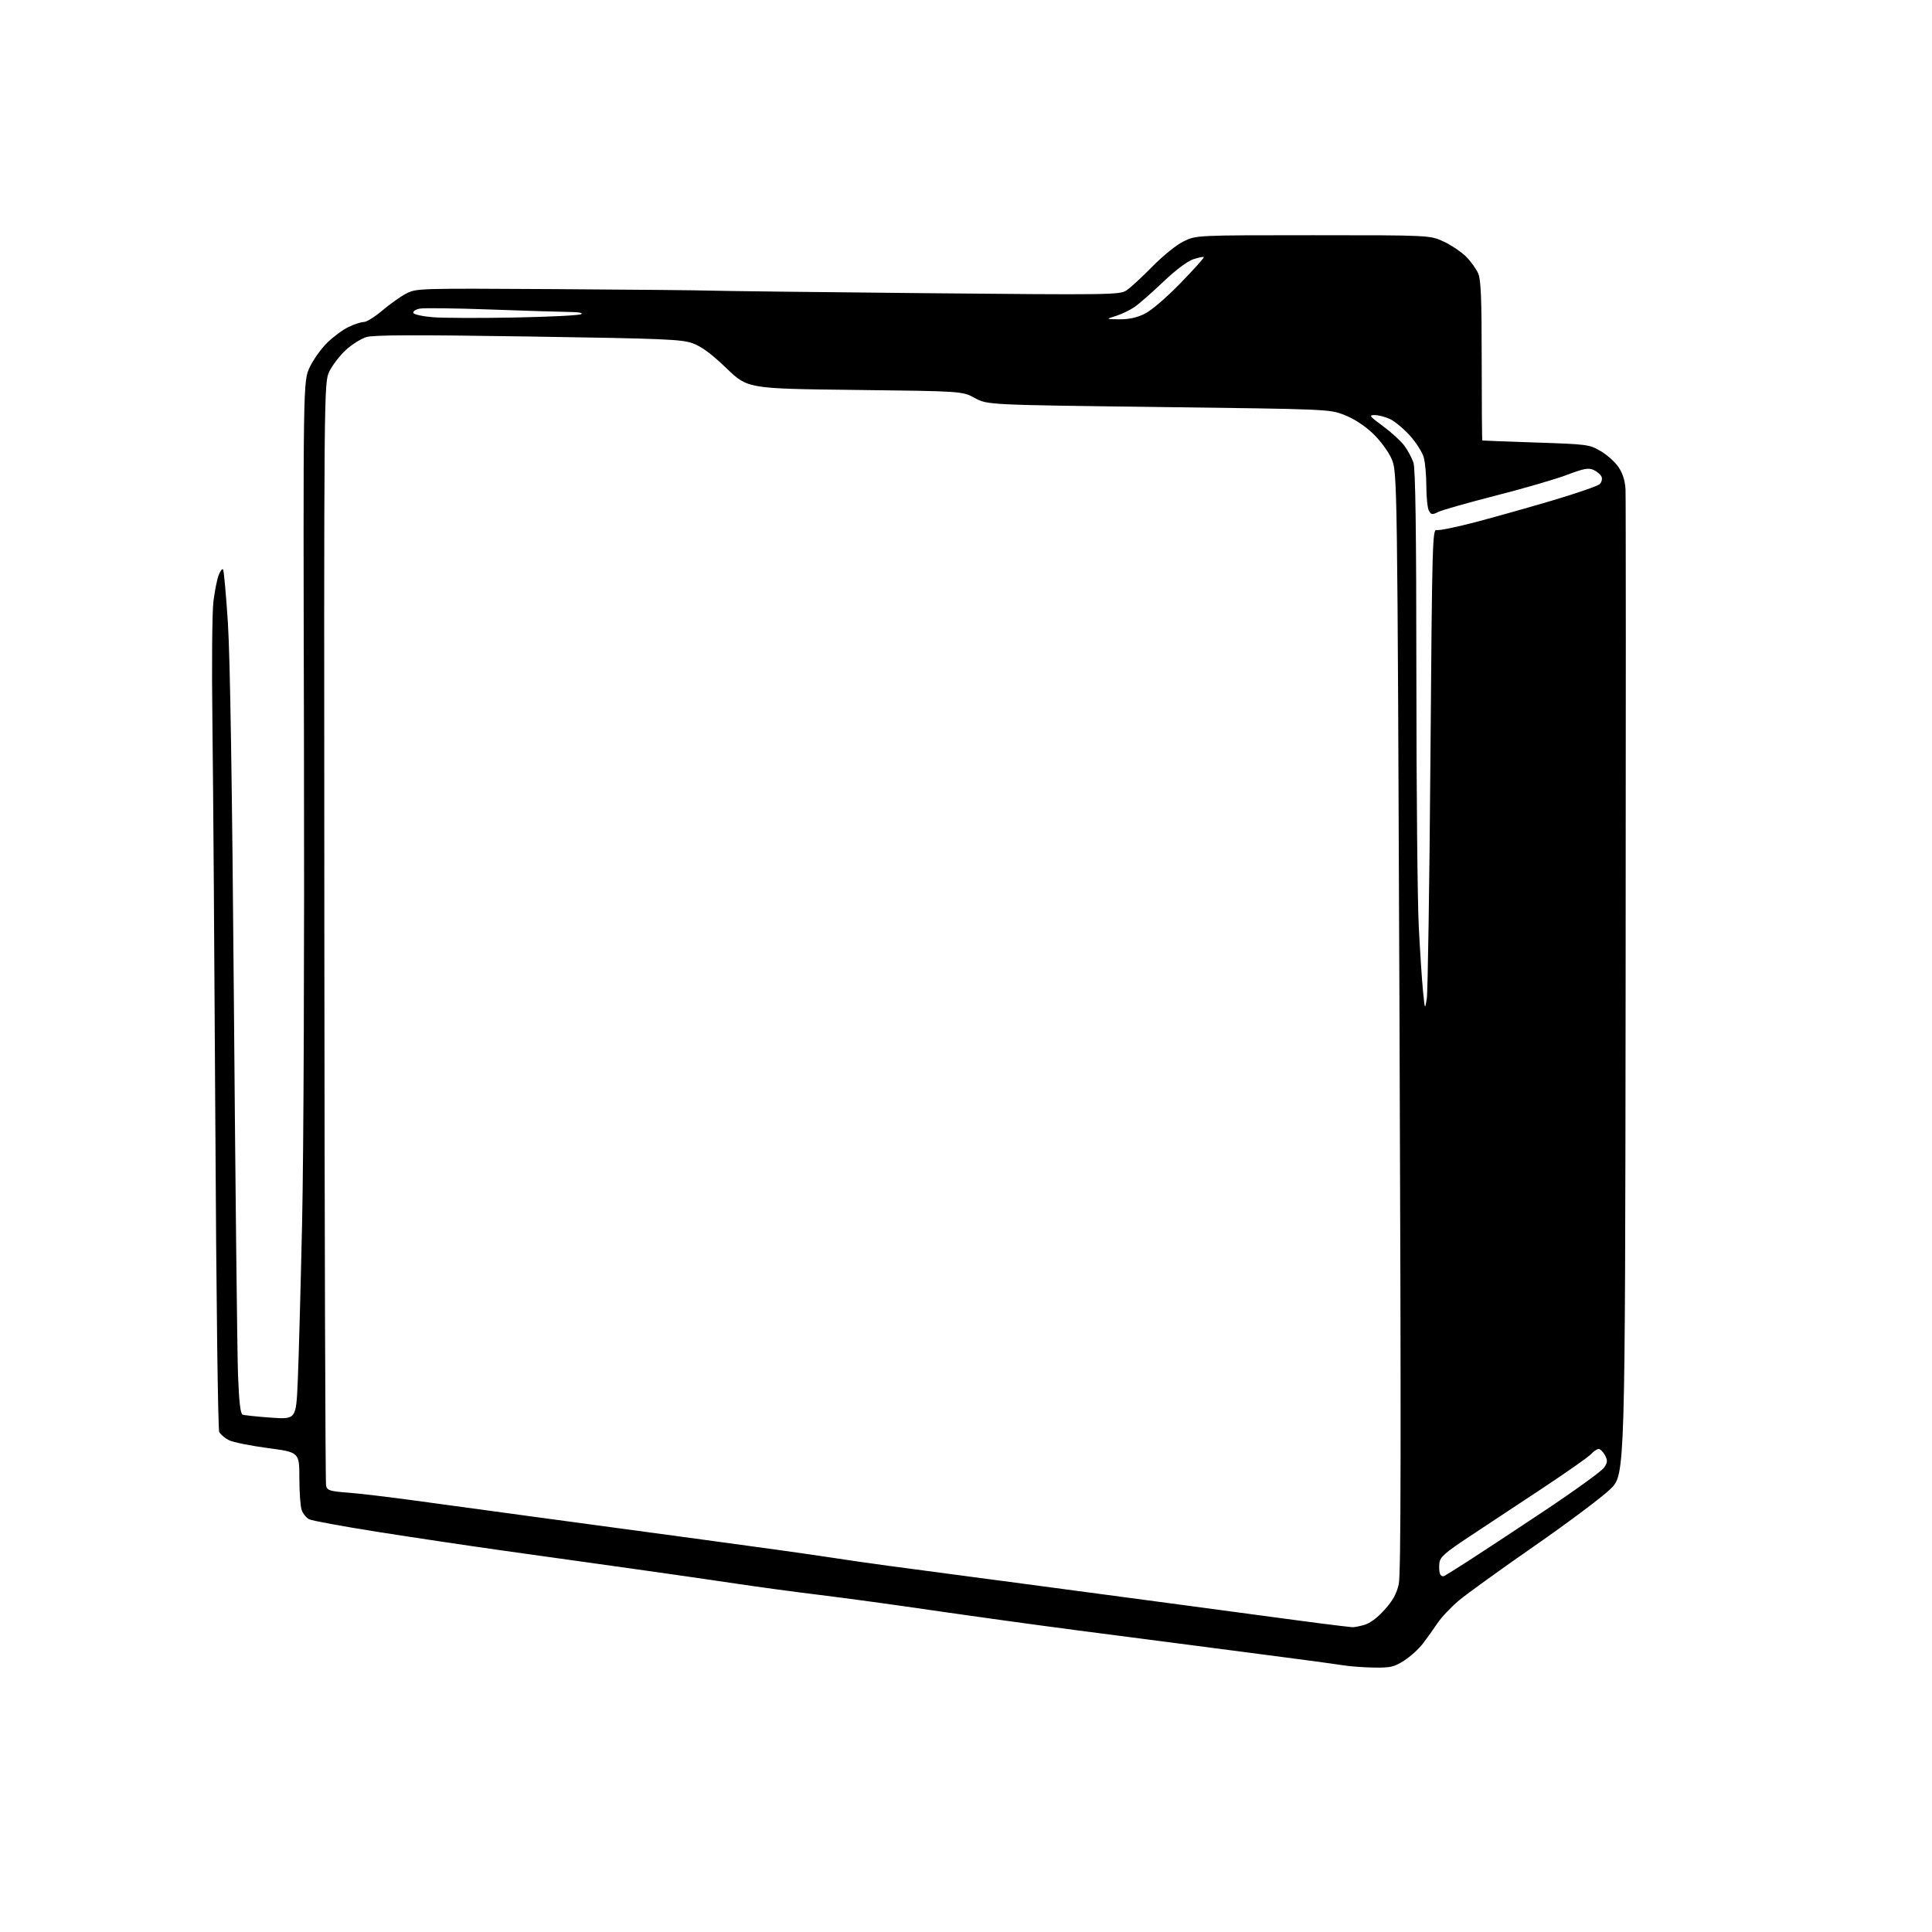 <?xml version="1.0" encoding="UTF-8" standalone="no"?>
<svg 
  version="1.1" 
  xmlns="http://www.w3.org/2000/svg" 
  xmlns:xlink="http://www.w3.org/1999/xlink" 
  xmlns:svg="http://www.w3.org/2000/svg"
  xmlns:rdf="http://www.w3.org/1999/02/22-rdf-syntax-ns#"
  xmlns:cc="http://creativecommons.org/ns#"
  xmlns:dc="http://purl.org/dc/elements/1.1/"
  viewBox="0 0 768 768"
  width="768"
  height="768"
>
<style>svg {background-color: white; }</style>"
<path stroke="none" fill="black" fill-rule="evenodd" d="M546.05,662.88C541.90,662.82 536.25,662.39 533.50,661.92C530.75,661.46 512.52,659.02 493.00,656.50C473.48,653.99 444.00,650.16 427.50,647.99C411.00,645.83 385.35,642.28 370.50,640.11C355.65,637.94 335.62,635.20 326.00,634.03C316.38,632.87 301.30,630.83 292.50,629.50C283.70,628.18 265.02,625.49 251.00,623.53C236.97,621.57 214.25,618.39 200.50,616.46C186.75,614.53 164.09,611.15 150.14,608.95C136.20,606.75 123.91,604.49 122.85,603.92C121.78,603.35 120.48,601.75 119.95,600.37C119.43,599.00 119.00,593.24 119.00,587.59C119.00,577.30 119.00,577.30 106.39,575.62C99.46,574.70 92.50,573.28 90.92,572.46C89.35,571.65 87.65,570.20 87.15,569.24C86.64,568.25 85.97,515.94 85.61,448.00C85.25,382.27 84.73,310.05 84.44,287.50C84.14,264.41 84.32,243.22 84.85,239.00C85.37,234.88 86.30,230.20 86.92,228.61C87.55,227.02 88.33,225.99 88.66,226.33C88.99,226.66 89.86,236.28 90.60,247.71C91.48,261.50 92.29,312.77 92.99,400.00C93.57,472.33 94.30,538.33 94.62,546.68C95.03,557.40 95.57,562.00 96.45,562.34C97.13,562.60 102.19,563.14 107.68,563.53C117.68,564.23 117.68,564.23 118.35,549.37C118.72,541.19 119.50,512.67 120.09,486.00C120.71,457.97 121.02,377.14 120.83,294.50C120.50,151.50 120.50,151.50 123.11,146.00C124.54,142.97 127.67,138.58 130.07,136.24C132.46,133.89 136.27,131.08 138.53,129.99C140.78,128.89 143.53,128.00 144.63,128.00C145.72,128.00 149.02,125.95 151.95,123.45C154.89,120.94 159.14,117.93 161.39,116.74C165.47,114.61 165.84,114.60 220.50,114.93C250.75,115.12 278.65,115.39 282.50,115.53C286.35,115.67 324.47,116.13 367.21,116.54C441.02,117.25 445.06,117.19 447.71,115.49C449.24,114.50 453.88,110.25 458.00,106.04C462.32,101.64 467.62,97.36 470.50,95.95C475.50,93.50 475.50,93.50 522.00,93.50C568.50,93.50 568.50,93.50 574.00,96.09C577.02,97.52 581.02,100.22 582.87,102.09C584.72,103.97 586.86,106.95 587.62,108.72C588.70,111.23 589.00,118.87 589.00,143.47C589.00,160.81 589.11,175.05 589.25,175.10C589.39,175.16 598.99,175.52 610.59,175.91C631.18,176.60 631.78,176.68 636.36,179.36C638.94,180.87 642.14,183.77 643.48,185.81C645.07,188.23 646.00,191.22 646.17,194.50C646.31,197.25 646.33,286.50 646.21,392.83C646.00,586.16 646.00,586.16 640.25,591.83C637.09,594.95 623.51,605.13 610.09,614.46C596.66,623.79 583.13,633.55 580.02,636.15C576.91,638.74 573.06,642.81 571.46,645.19C569.87,647.56 567.22,651.26 565.58,653.40C563.94,655.55 560.57,658.58 558.10,660.15C554.12,662.68 552.75,662.99 546.05,662.88zM537.50,646.83C538.05,646.92 540.16,646.53 542.18,645.97C544.57,645.30 547.45,643.18 550.37,639.93C553.67,636.26 555.18,633.54 556.03,629.71C556.91,625.78 556.98,570.99 556.33,406.00C555.46,187.50 555.46,187.50 553.13,182.30C551.78,179.30 548.60,175.02 545.62,172.20C542.42,169.17 538.18,166.43 534.47,164.98C528.51,162.65 528.37,162.65 460.50,161.79C392.50,160.94 392.50,160.94 387.50,158.22C382.50,155.50 382.50,155.50 339.87,155.00C297.23,154.50 297.23,154.50 288.80,146.41C282.86,140.70 278.92,137.78 275.44,136.50C270.99,134.87 264.49,134.60 210.00,133.76C164.92,133.07 148.52,133.13 145.65,133.99C143.54,134.62 139.85,136.94 137.45,139.15C135.06,141.36 132.13,145.17 130.94,147.63C128.77,152.10 128.77,152.10 128.93,370.30C129.02,490.31 129.33,589.45 129.62,590.61C130.08,592.47 131.11,592.79 138.32,593.35C142.82,593.69 154.82,595.11 165.00,596.51C175.18,597.90 196.55,600.81 212.50,602.98C228.45,605.16 258.38,609.20 279.00,611.97C299.62,614.74 322.12,617.88 329.00,618.95C335.88,620.01 346.90,621.60 353.50,622.48C360.10,623.35 383.95,626.52 406.50,629.52C429.05,632.53 457.62,636.33 470.00,637.99C482.38,639.64 500.82,642.12 511.00,643.49C521.17,644.86 531.08,646.14 533.00,646.33C534.92,646.52 536.95,646.75 537.50,646.83zM574.24,626.42C574.93,626.04 579.10,623.42 583.50,620.61C587.90,617.80 601.53,608.83 613.79,600.66C626.04,592.50 636.80,584.72 637.68,583.37C639.05,581.28 639.09,580.54 637.98,578.45C637.25,577.10 636.13,576.00 635.49,576.00C634.84,576.00 633.49,576.91 632.48,578.02C631.47,579.13 622.74,585.27 613.07,591.66C603.41,598.04 590.33,606.69 584.00,610.88C574.34,617.28 572.45,618.95 572.18,621.33C572.00,622.89 572.11,624.83 572.42,625.65C572.74,626.48 573.53,626.82 574.24,626.42zM567.17,397.00C567.58,394.52 568.23,351.50 568.62,301.39C569.28,215.94 569.43,210.30 571.04,210.72C571.98,210.97 579.00,209.53 586.63,207.53C594.26,205.52 608.15,201.61 617.50,198.83C626.85,196.05 635.12,193.18 635.89,192.46C636.65,191.74 637.00,190.44 636.66,189.57C636.33,188.70 634.93,187.47 633.55,186.84C631.44,185.88 629.72,186.19 622.77,188.81C618.22,190.53 605.50,194.23 594.50,197.03C583.50,199.84 573.26,202.75 571.75,203.50C569.28,204.71 568.89,204.66 568.00,202.99C567.45,201.97 567.00,197.61 566.99,193.32C566.99,189.02 566.53,183.85 565.97,181.83C565.41,179.81 562.94,175.93 560.49,173.20C558.04,170.48 554.50,167.51 552.62,166.62C550.74,165.73 547.98,165.00 546.49,165.00C544.04,165.00 544.35,165.42 549.77,169.41C553.07,171.84 556.88,175.32 558.24,177.16C559.61,179.00 561.24,182.03 561.86,183.90C562.67,186.33 563.01,210.62 563.03,268.90C563.04,313.78 563.47,358.60 563.99,368.50C564.50,378.40 565.25,389.88 565.67,394.00C566.42,401.50 566.42,401.50 567.17,397.00zM204.50,126.22C218.25,125.96 230.18,125.37 231.00,124.90C231.94,124.38 230.07,124.04 226.00,124.00C222.43,123.96 208.30,123.52 194.61,123.02C180.92,122.52 168.41,122.37 166.82,122.69C165.23,123.00 164.09,123.77 164.29,124.38C164.49,125.00 168.00,125.77 172.08,126.10C176.16,126.43 190.75,126.49 204.50,126.22zM444.93,126.93C448.60,126.98 451.85,126.28 454.90,124.81C457.60,123.50 463.38,118.57 469.19,112.61C474.55,107.11 478.76,102.43 478.54,102.20C478.32,101.98 476.42,102.37 474.33,103.06C472.03,103.82 467.37,107.32 462.51,111.94C458.11,116.14 453.00,120.63 451.16,121.92C449.32,123.21 445.95,124.85 443.66,125.57C439.50,126.87 439.50,126.87 444.93,126.93z" />

</svg>